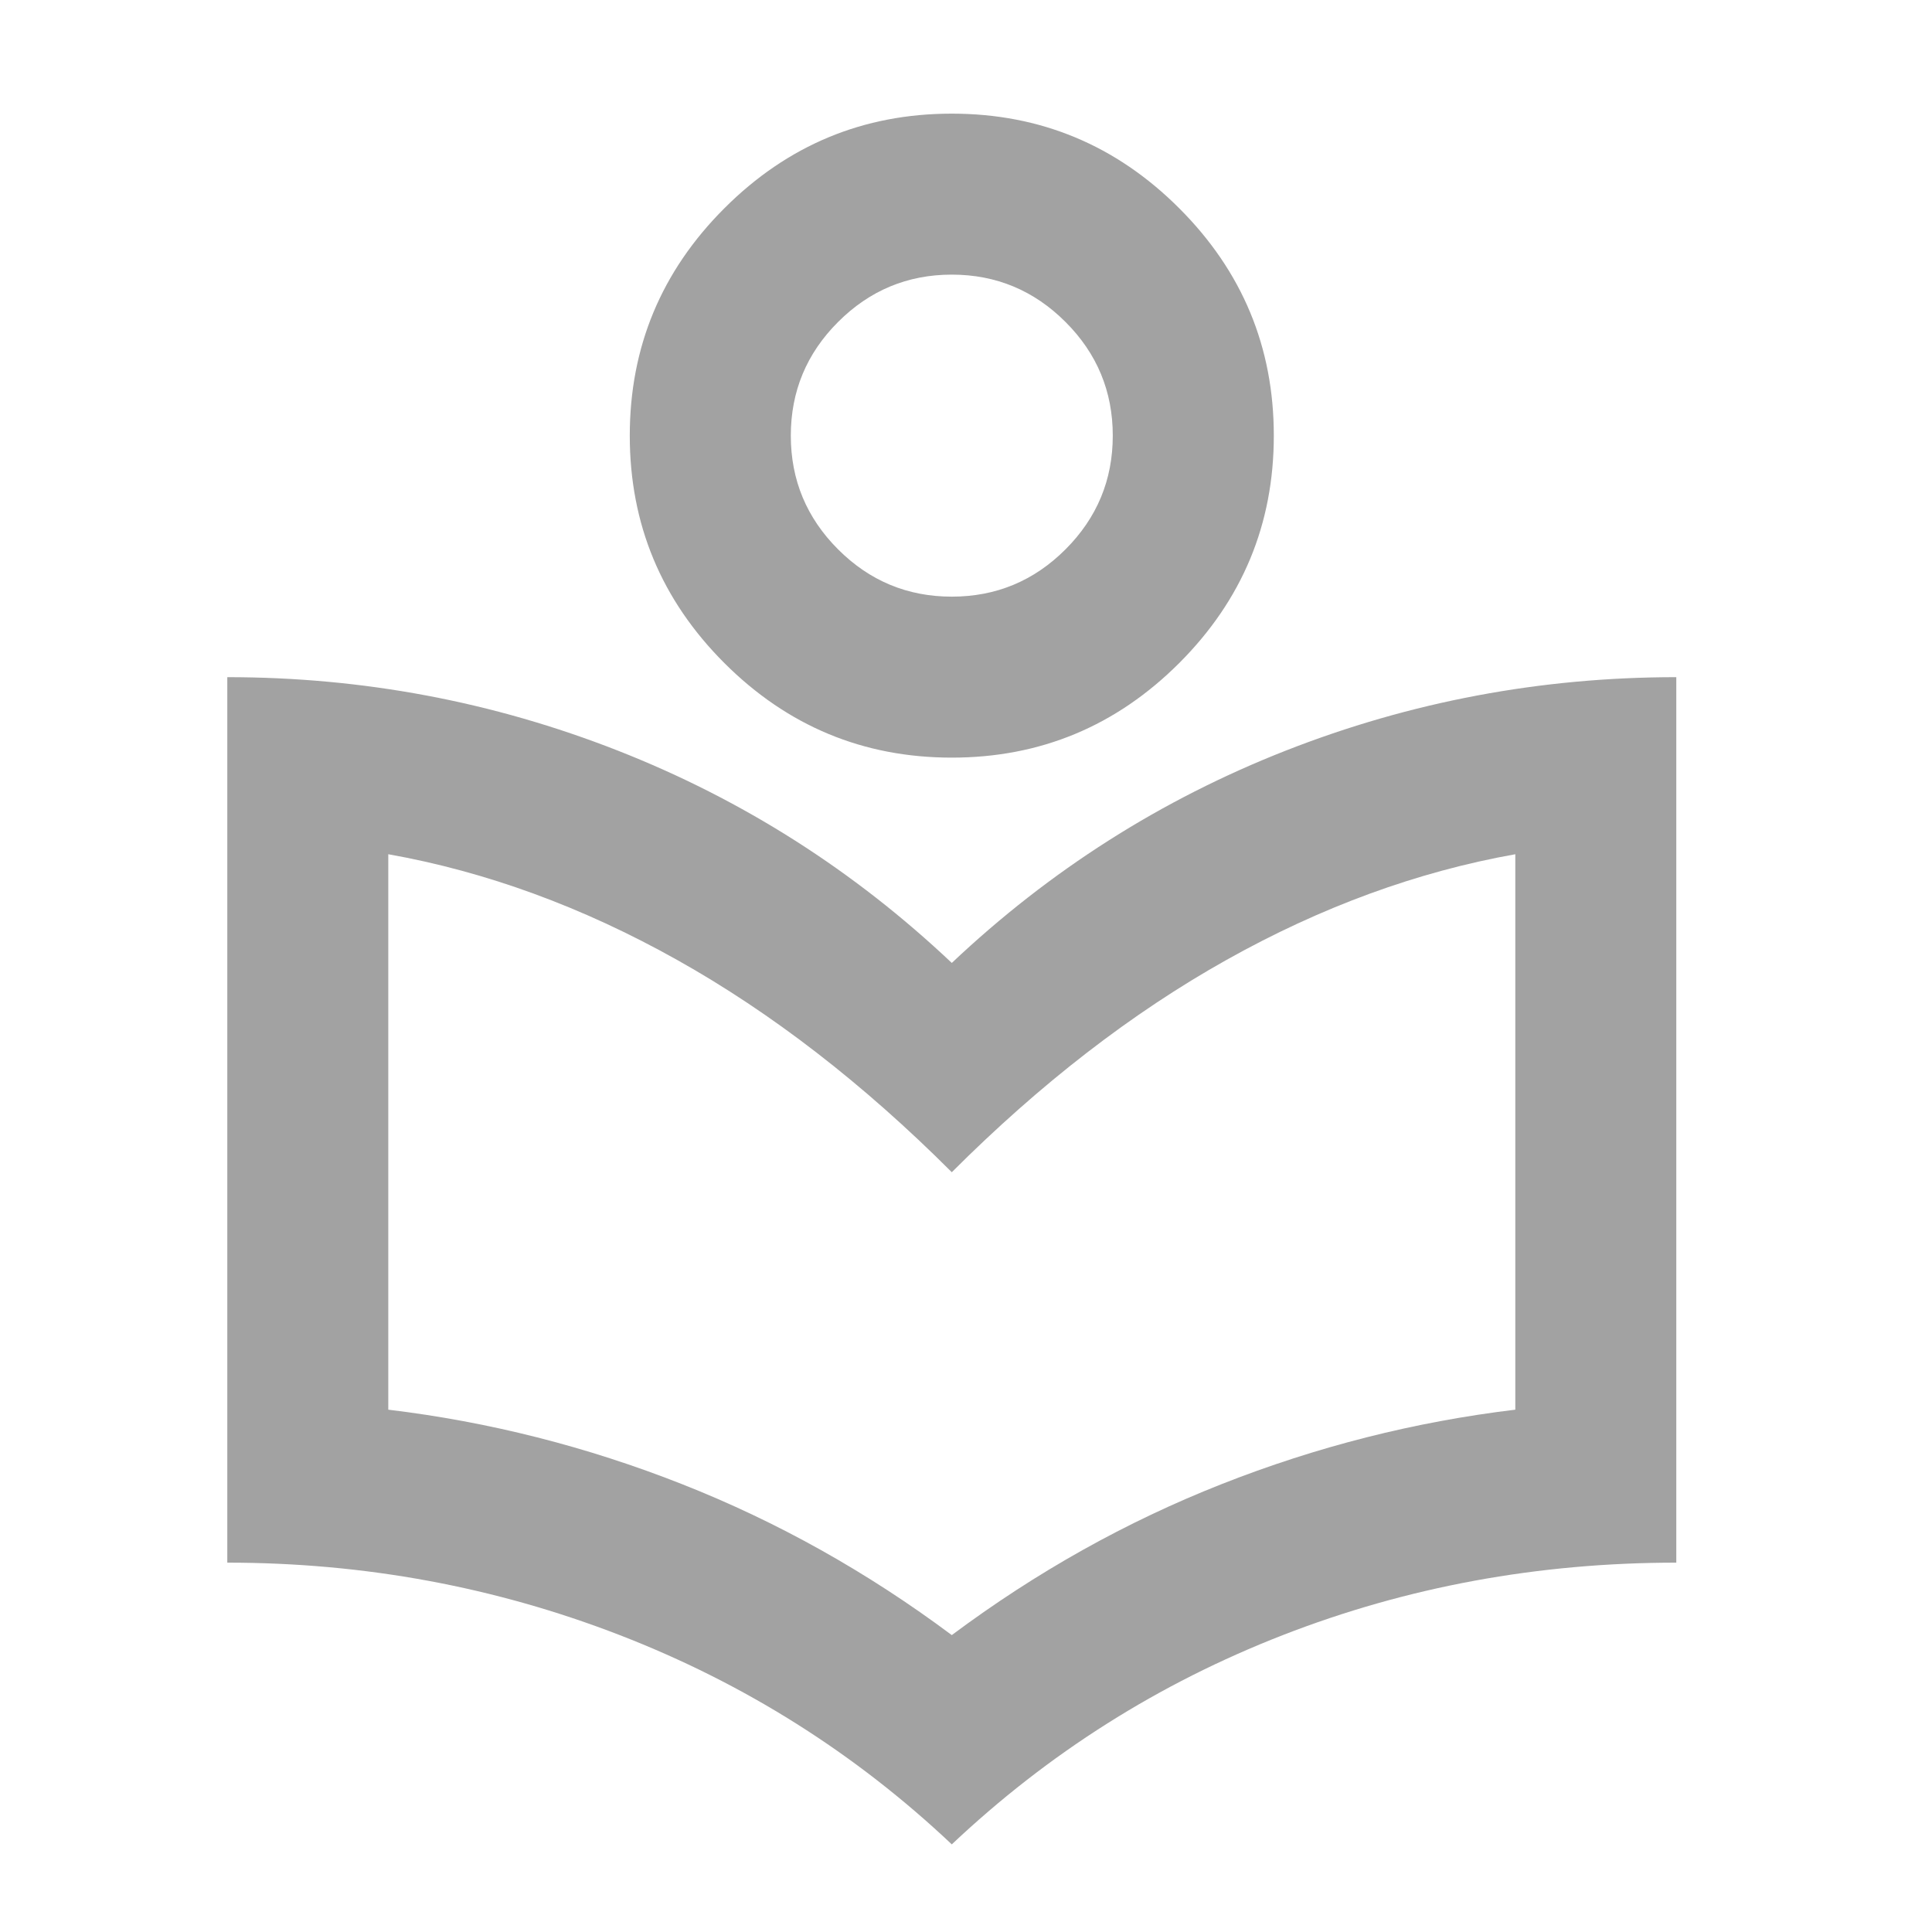 <svg width="34" height="34" viewBox="0 0 34 34" fill="none" xmlns="http://www.w3.org/2000/svg">
<path d="M16.75 32.458C15.05 30.853 13.102 29.625 10.906 28.775C8.71 27.925 6.408 27.5 4 27.5V11.917C6.385 11.917 8.675 12.348 10.871 13.209C13.067 14.071 15.026 15.317 16.75 16.946C18.474 15.317 20.433 14.071 22.629 13.209C24.825 12.348 27.115 11.917 29.5 11.917V27.5C27.068 27.5 24.76 27.925 22.576 28.775C20.392 29.625 18.45 30.853 16.75 32.458ZM16.75 28.775C18.238 27.665 19.819 26.78 21.496 26.119C23.172 25.458 24.896 25.021 26.667 24.808V15.033C24.943 15.34 23.249 15.96 21.584 16.893C19.92 17.825 18.308 19.071 16.75 20.629C15.192 19.071 13.58 17.825 11.916 16.893C10.251 15.96 8.557 15.34 6.833 15.033V24.808C8.604 25.021 10.328 25.458 12.004 26.119C13.681 26.78 15.262 27.665 16.75 28.775ZM16.75 13.333C15.192 13.333 13.858 12.778 12.748 11.669C11.638 10.559 11.083 9.225 11.083 7.667C11.083 6.108 11.638 4.774 12.748 3.665C13.858 2.555 15.192 2 16.75 2C18.308 2 19.642 2.555 20.752 3.665C21.862 4.774 22.417 6.108 22.417 7.667C22.417 9.225 21.862 10.559 20.752 11.669C19.642 12.778 18.308 13.333 16.75 13.333ZM16.75 10.5C17.529 10.5 18.196 10.223 18.751 9.668C19.306 9.113 19.583 8.446 19.583 7.667C19.583 6.888 19.306 6.22 18.751 5.666C18.196 5.111 17.529 4.833 16.75 4.833C15.971 4.833 15.304 5.111 14.749 5.666C14.194 6.22 13.917 6.888 13.917 7.667C13.917 8.446 14.194 9.113 14.749 9.668C15.304 10.223 15.971 10.5 16.75 10.5Z" fill="#A2A2A2"/>
</svg>
